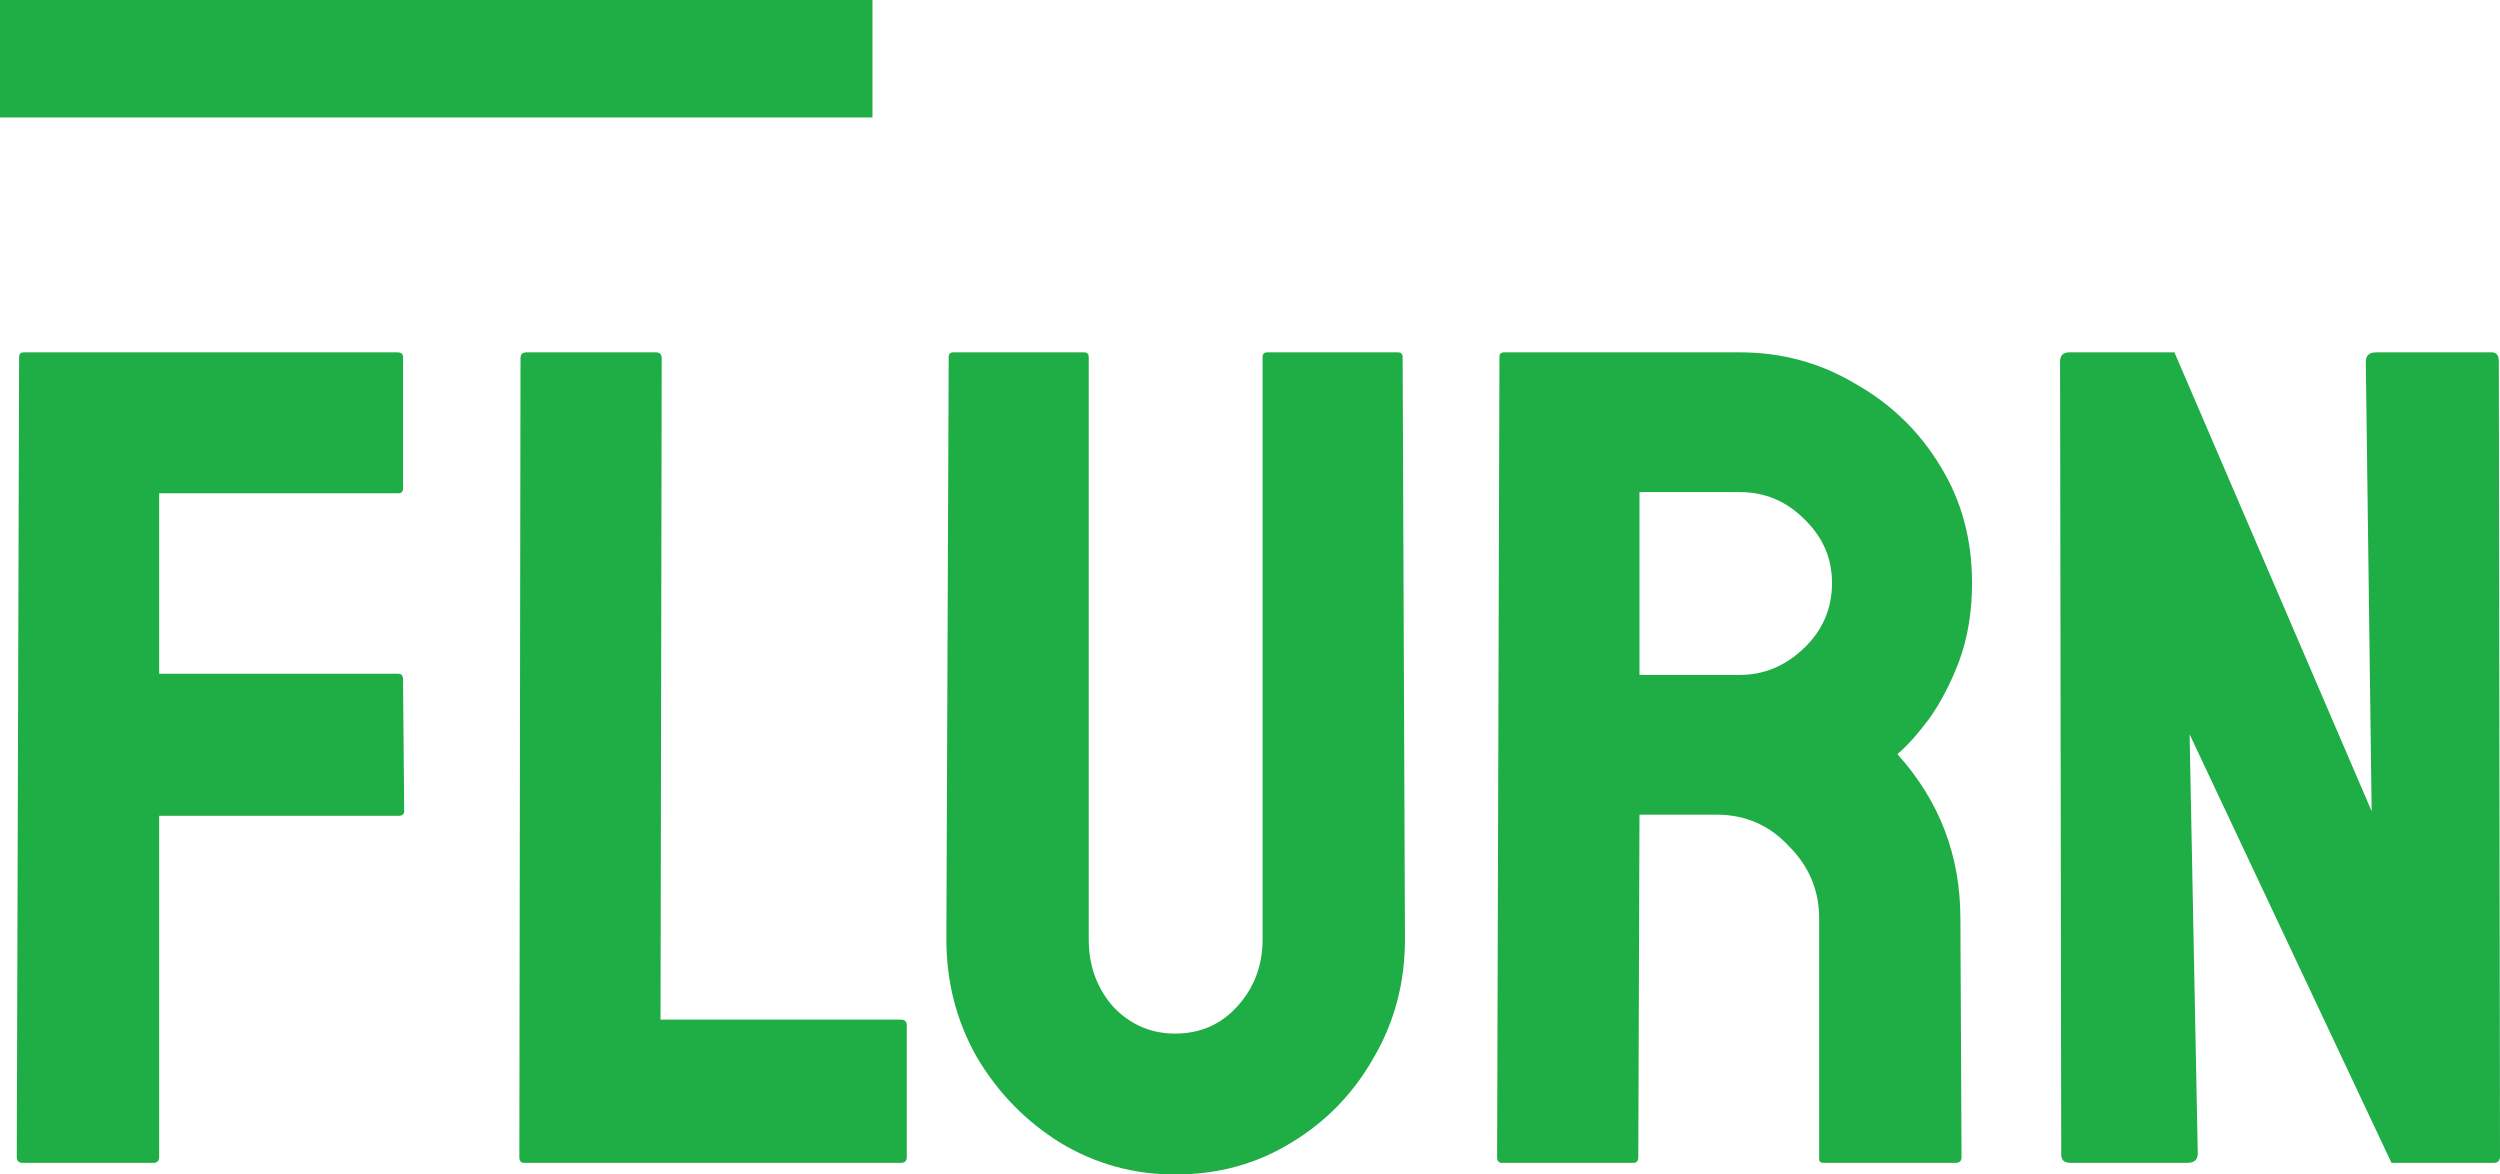 <svg width="149" height="70" viewBox="0 0 149 70" fill="none" xmlns="http://www.w3.org/2000/svg">
<path d="M1.348 69.306C1.116 69.306 1 69.19 1 68.959L1.139 21.278C1.139 21.093 1.232 21 1.417 21H23.673C23.905 21 24.021 21.093 24.021 21.278V29.12C24.021 29.305 23.928 29.398 23.743 29.398H9.485V40.156H23.743C23.928 40.156 24.021 40.272 24.021 40.503L24.09 48.346C24.09 48.531 23.975 48.623 23.743 48.623H9.485V68.959C9.485 69.19 9.369 69.306 9.137 69.306H1.348Z" fill="#1FAD45"/>
<path d="M31.231 69.306C31.045 69.306 30.953 69.19 30.953 68.959L31.022 21.347C31.022 21.116 31.138 21 31.37 21H39.09C39.322 21 39.438 21.116 39.438 21.347L39.368 60.769H53.695C53.927 60.769 54.043 60.885 54.043 61.116V68.959C54.043 69.19 53.927 69.306 53.695 69.306H31.231Z" fill="#1FAD45"/>
<path d="M70.034 70C67.577 70 65.305 69.375 63.219 68.126C61.132 66.831 59.463 65.118 58.211 62.99C57.006 60.862 56.403 58.525 56.403 55.98L56.542 21.278C56.542 21.093 56.635 21 56.82 21H64.61C64.795 21 64.888 21.093 64.888 21.278V55.98C64.888 57.553 65.375 58.895 66.348 60.006C67.368 61.07 68.597 61.602 70.034 61.602C71.518 61.602 72.747 61.07 73.721 60.006C74.741 58.895 75.251 57.553 75.251 55.98V21.278C75.251 21.093 75.344 21 75.529 21H83.319C83.504 21 83.597 21.093 83.597 21.278L83.736 55.98C83.736 58.571 83.11 60.931 81.858 63.059C80.653 65.188 79.006 66.877 76.92 68.126C74.88 69.375 72.585 70 70.034 70Z" fill="#1FAD45"/>
<path d="M89.506 69.306C89.32 69.306 89.228 69.19 89.228 68.959L89.367 21.278C89.367 21.093 89.459 21 89.645 21H103.694C106.198 21 108.493 21.625 110.579 22.874C112.712 24.077 114.404 25.72 115.656 27.802C116.908 29.838 117.534 32.151 117.534 34.742C117.534 36.454 117.279 38.004 116.769 39.392C116.259 40.734 115.656 41.891 114.961 42.863C114.265 43.788 113.639 44.482 113.083 44.945C115.587 47.721 116.839 50.983 116.839 54.731L116.908 68.959C116.908 69.19 116.792 69.306 116.561 69.306H108.701C108.516 69.306 108.423 69.237 108.423 69.098V54.731C108.423 53.065 107.82 51.631 106.615 50.428C105.456 49.178 104.018 48.554 102.303 48.554H97.713L97.643 68.959C97.643 69.19 97.55 69.306 97.365 69.306H89.506ZM97.713 40.225H103.694C105.131 40.225 106.406 39.693 107.519 38.629C108.632 37.565 109.188 36.269 109.188 34.742C109.188 33.262 108.632 31.989 107.519 30.925C106.453 29.861 105.178 29.329 103.694 29.329H97.713V40.225Z" fill="#1FAD45"/>
<path d="M123.406 69.306C123.035 69.306 122.849 69.144 122.849 68.82L122.78 21.555C122.78 21.185 122.965 21 123.336 21H129.596L141.35 48.346L141.002 21.555C141.002 21.185 141.21 21 141.628 21H148.513C148.791 21 148.93 21.185 148.93 21.555L149 68.889C149 69.167 148.884 69.306 148.652 69.306H142.532L130.5 43.765L130.987 68.751C130.987 69.121 130.778 69.306 130.361 69.306H123.406Z" fill="#1FAD45"/>
<path fill-rule="evenodd" clip-rule="evenodd" d="M52 7H0V0H52V7Z" fill="#1FAD45"/>
</svg>
